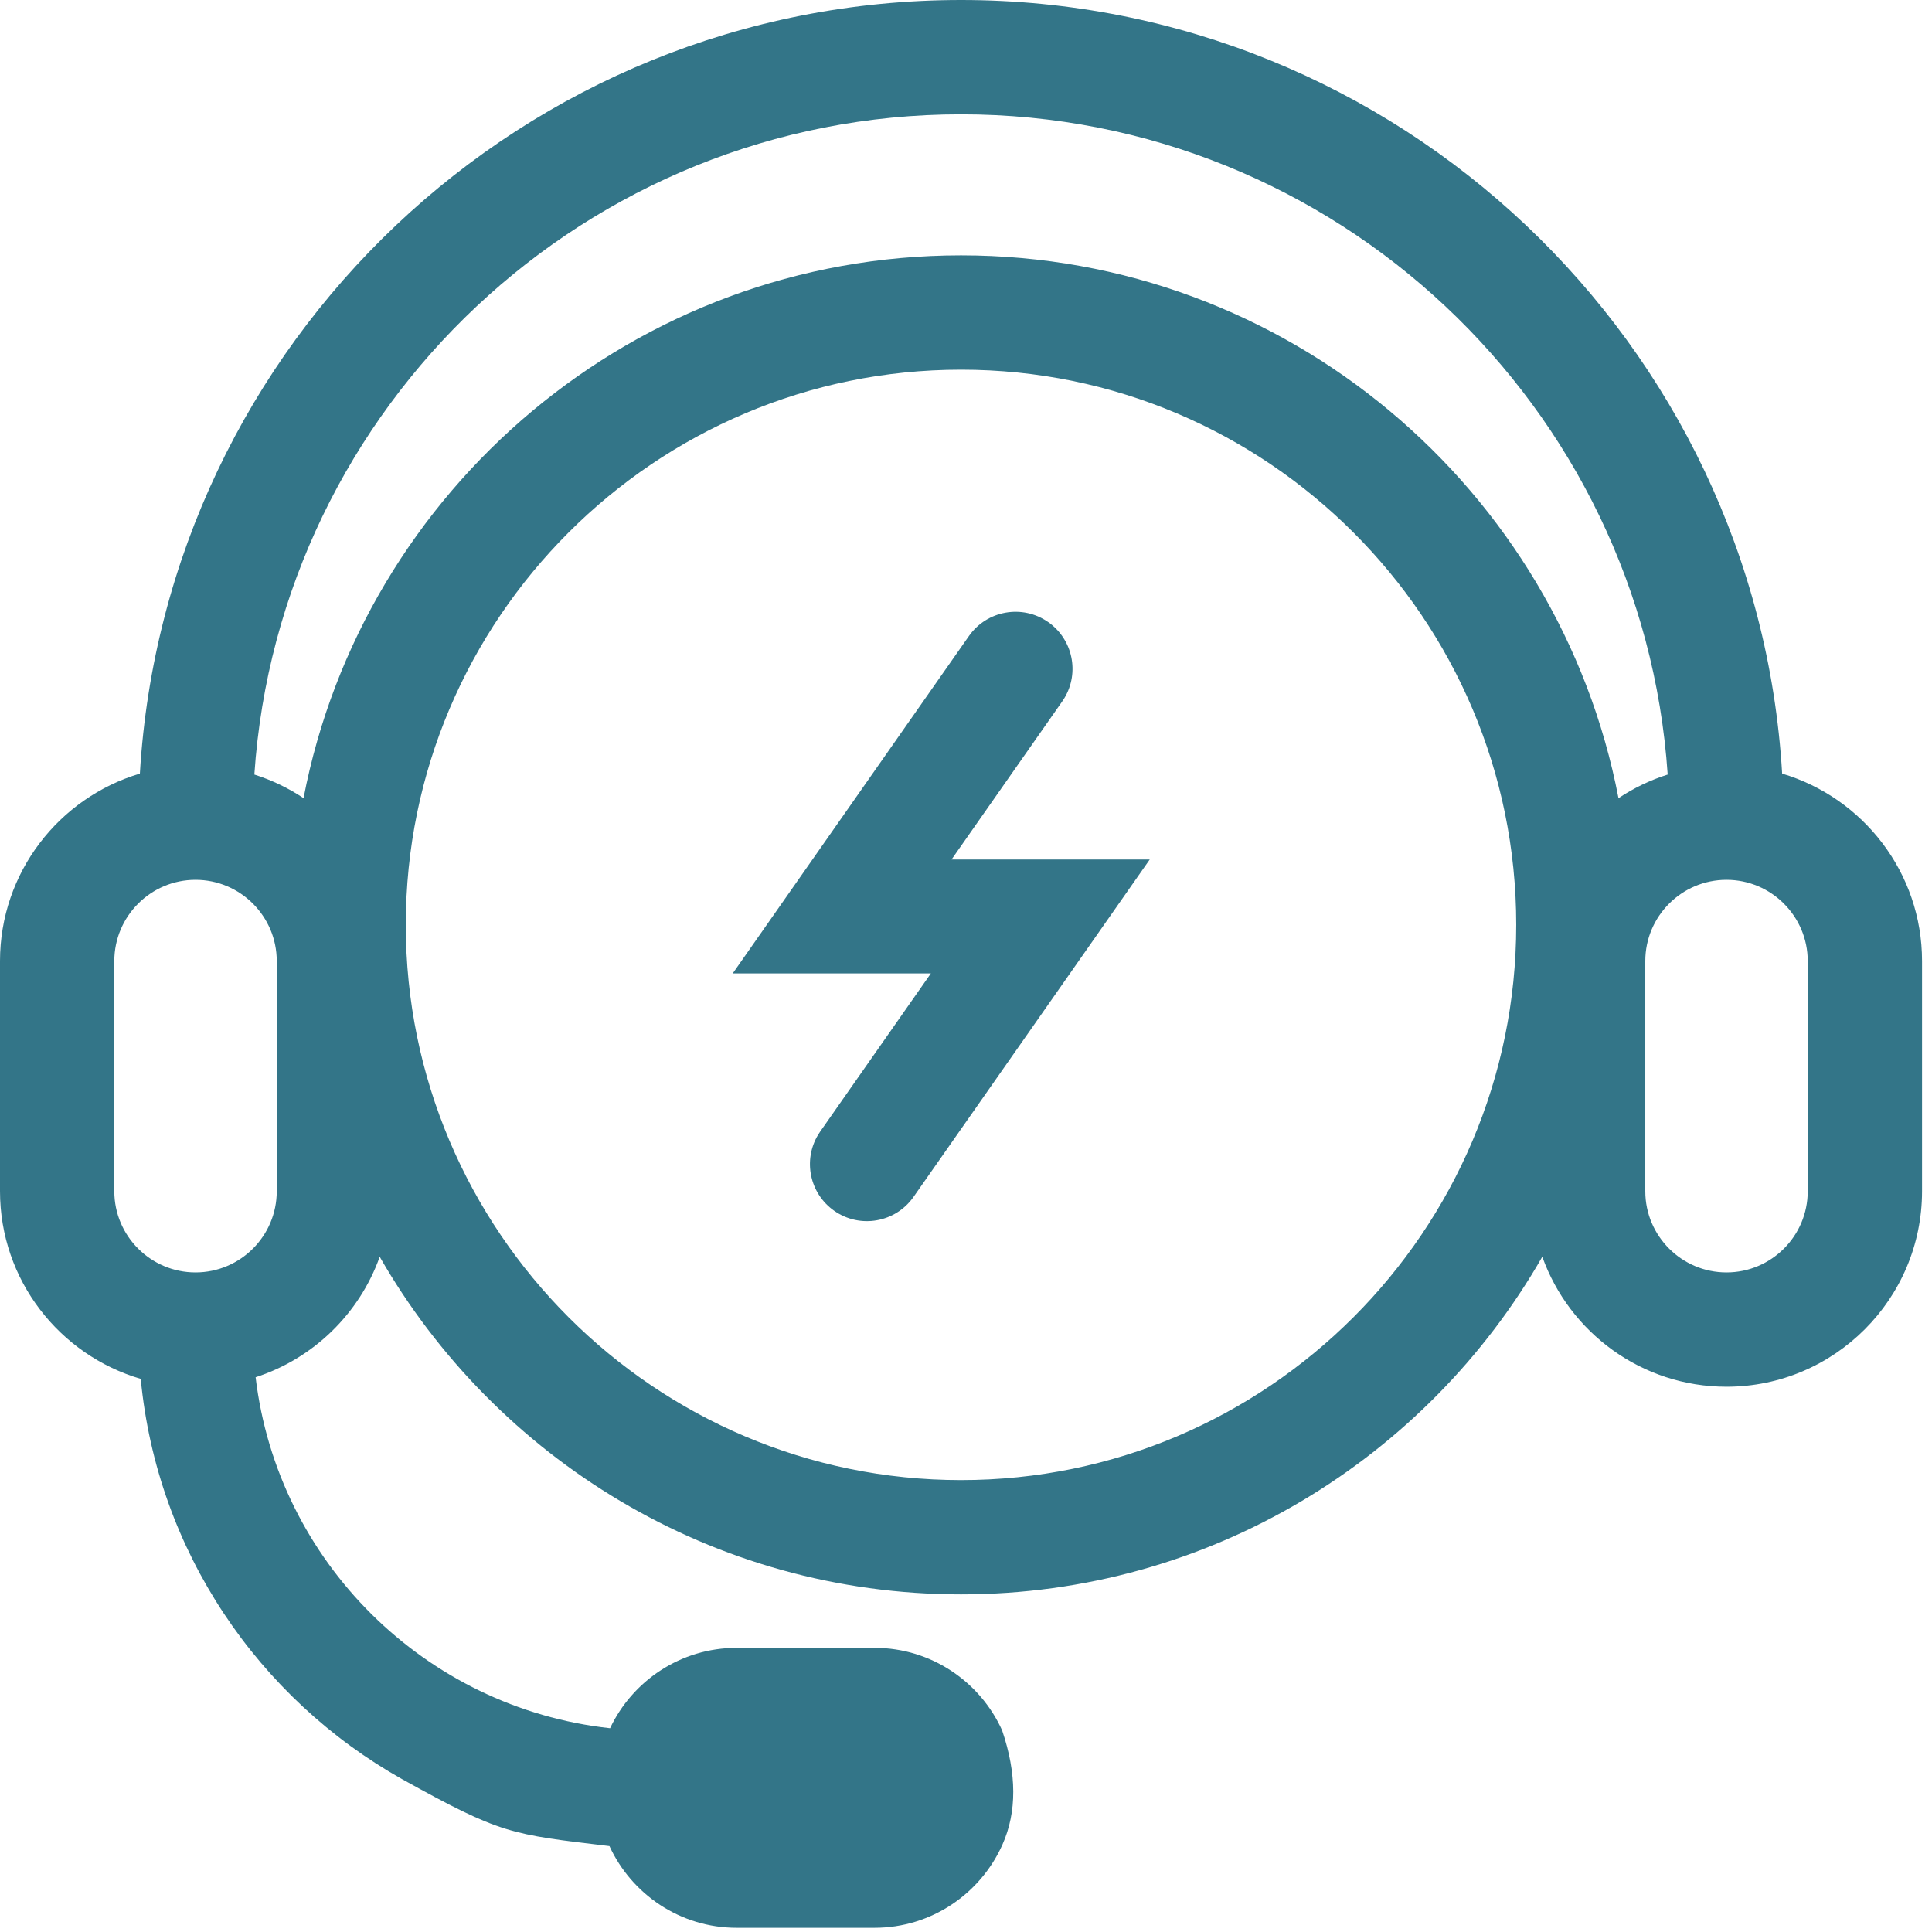 <?xml version="1.0" encoding="UTF-8"?>
<svg width="78px" height="78px" viewBox="0 0 78 78" version="1.1" xmlns="http://www.w3.org/2000/svg" xmlns:xlink="http://www.w3.org/1999/xlink">
    <title>Shape 3</title>
    <g id="Page-1" stroke="none" stroke-width="1" fill="none" fill-rule="evenodd">
        <g id="RV---Landingpage---User-dashboard" transform="translate(-1061, -893)" fill="#337588" fill-rule="nonzero">
            <g id="Shape" transform="translate(1056, 892)">
                <path d="M29.605,75.532 C30.5,77.477 32.464,78.831 34.742,78.831 L40.307,78.831 C42.608,78.831 44.59,77.449 45.471,75.472 C46.058,74.154 46.054,72.616 45.457,70.857 C44.569,68.896 42.596,67.528 40.307,67.528 L34.742,67.528 C32.486,67.528 30.535,68.857 29.63,70.773 C22.162,69.958 16.206,64.048 15.32,56.603 C17.651,55.849 19.509,54.04 20.33,51.74 C24.995,59.876 33.767,65.369 43.799,65.369 C53.831,65.369 62.603,59.876 67.267,51.739 C68.358,54.794 71.279,56.986 74.704,56.986 C79.057,56.986 82.598,53.445 82.598,49.092 L82.598,39.801 C82.598,36.227 80.212,33.204 76.95,32.233 C75.923,14.838 61.448,1 43.799,1 C26.15,1 11.675,14.838 10.647,32.233 C7.386,33.204 5,36.228 5,39.801 L5,49.093 C5,52.678 7.403,55.709 10.682,56.669 C11.344,63.613 15.434,69.572 21.237,72.832 C25.245,75.054 25.599,75.054 29.605,75.532 Z M43.799,60.755 C31.438,60.755 21.383,50.699 21.383,38.337 C21.383,25.979 31.439,15.925 43.799,15.925 C56.158,15.925 66.214,25.979 66.214,38.337 C66.214,50.699 56.158,60.755 43.799,60.755 Z M77.983,39.801 L77.983,49.093 C77.983,50.901 76.513,52.371 74.704,52.371 C72.896,52.371 71.425,50.9 71.425,49.093 L71.425,39.801 C71.425,37.992 72.896,36.521 74.704,36.521 C76.513,36.521 77.983,37.993 77.983,39.801 Z M43.799,5.615 C58.914,5.615 71.327,17.404 72.329,32.271 C71.618,32.496 70.951,32.819 70.343,33.224 C67.945,20.757 56.955,11.309 43.799,11.309 C30.641,11.309 19.652,20.757 17.255,33.223 C16.646,32.818 15.98,32.496 15.269,32.271 C16.271,17.404 28.683,5.615 43.799,5.615 Z M12.894,36.521 C14.703,36.521 16.173,37.993 16.173,39.801 L16.173,49.093 C16.173,50.901 14.702,52.371 12.894,52.371 C11.087,52.371 9.615,50.901 9.615,49.093 L9.615,39.801 C9.615,37.992 11.087,36.521 12.894,36.521 Z M47.319,26.116 C48.314,26.813 48.589,28.155 47.974,29.181 L47.884,29.319 L43.417,35.7 L51.418,35.7 L41.884,49.319 C41.156,50.36 39.722,50.613 38.681,49.884 C37.686,49.187 37.411,47.845 38.026,46.819 L38.116,46.681 L42.582,40.3 L34.582,40.3 L44.116,26.681 C44.844,25.64 46.278,25.387 47.319,26.116 Z"></path>
            </g>
        </g>
    </g>
</svg>